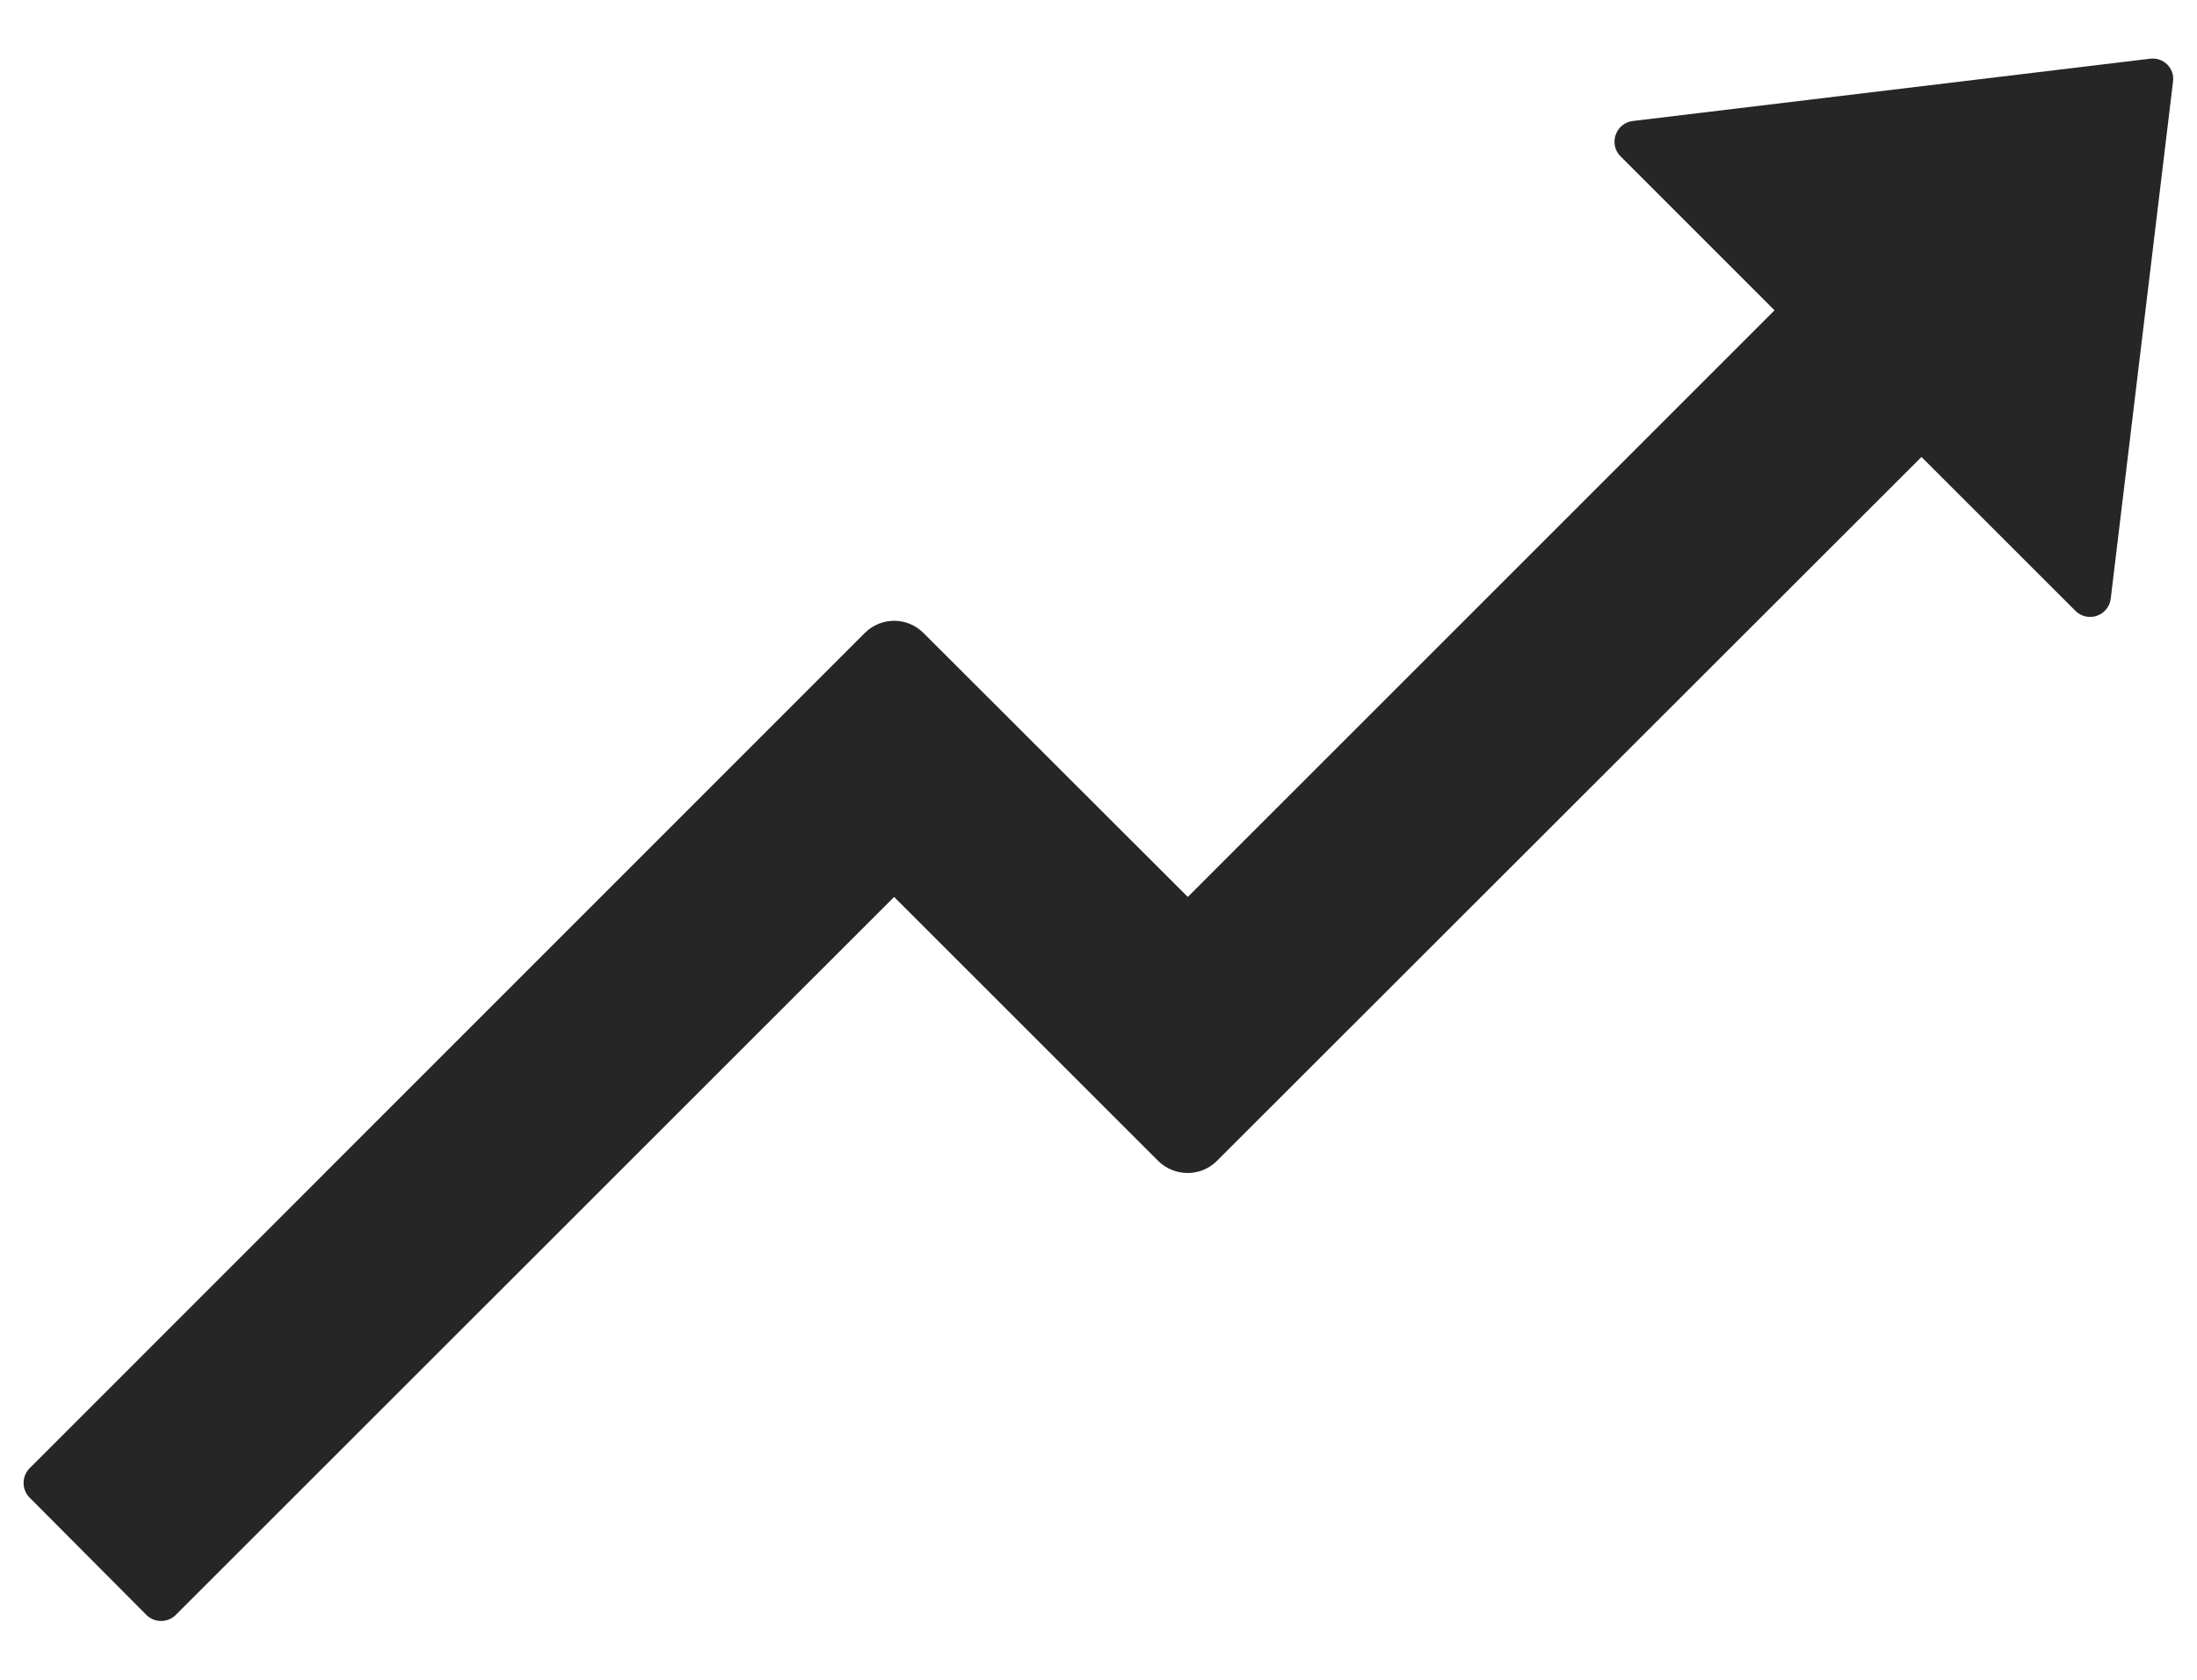 <svg xmlns="http://www.w3.org/2000/svg" width="34" height="26" viewBox="0 0 34 26" fill="none"><path d="M33.272 0.909L25.268 1.873C25.003 1.906 24.89 2.231 25.079 2.42L27.462 4.803L18.382 13.883L14.291 9.797C14.038 9.544 13.633 9.548 13.383 9.797L0.458 22.726C0.398 22.787 0.365 22.868 0.365 22.953C0.365 23.038 0.398 23.12 0.458 23.18L2.266 24.996C2.39 25.121 2.595 25.121 2.72 24.996L13.837 13.883L17.924 17.969C18.177 18.218 18.582 18.218 18.832 17.969L29.736 7.073L32.119 9.455C32.161 9.498 32.215 9.527 32.274 9.541C32.333 9.554 32.394 9.551 32.451 9.531C32.508 9.512 32.558 9.476 32.596 9.429C32.634 9.383 32.658 9.326 32.665 9.266L33.629 1.263C33.657 1.058 33.481 0.881 33.272 0.909Z" fill="black" fill-opacity="0.85"></path></svg>